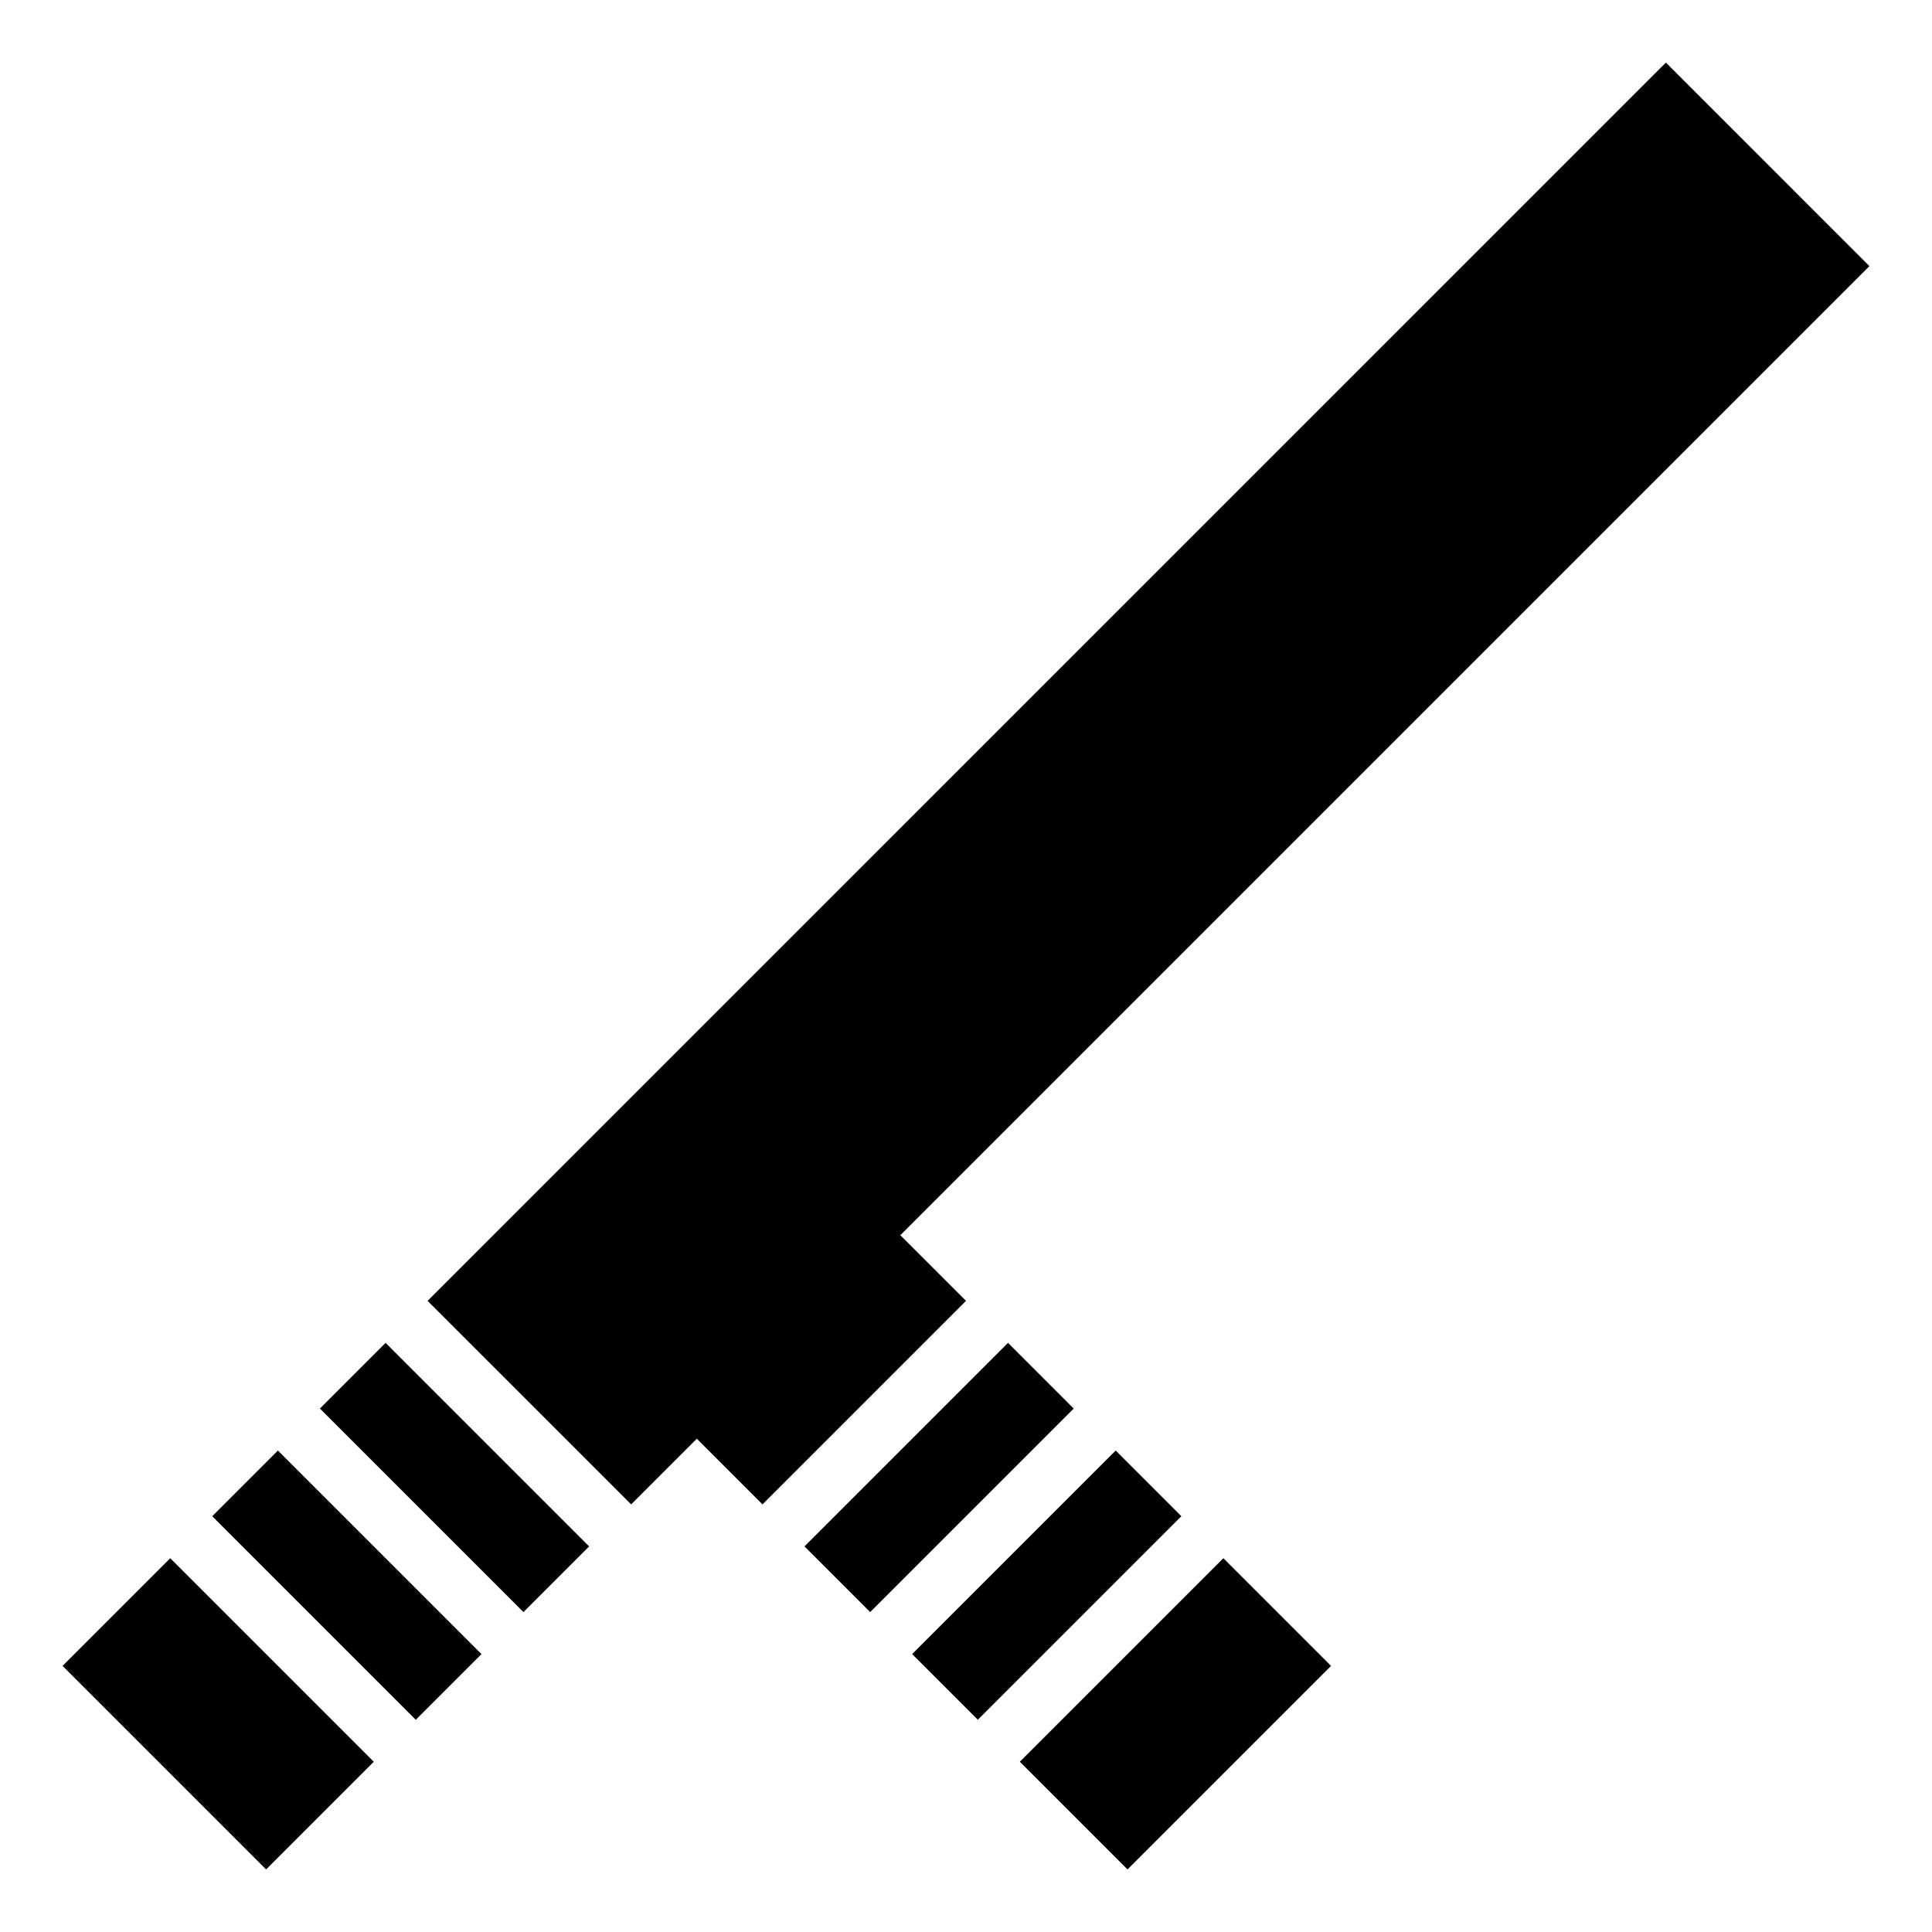 <?xml version="1.0" encoding="UTF-8"?>
<!-- Uploaded to: SVG Repo, www.svgrepo.com, Generator: SVG Repo Mixer Tools -->
<svg fill="#000000" width="800px" height="800px" version="1.1" viewBox="144 144 512 512" xmlns="http://www.w3.org/2000/svg">
 <g>
  <path d="m385.73 582.35 53.938-53.938 17.406 17.406-53.938 53.938z"/>
  <path d="m228.78 517.28 17.406-17.406 53.938 53.938-17.406 17.406z"/>
  <path d="m311.26 542.68 17.406-17.406 17.395 17.406 53.941-53.941-17.406-17.395 256.82-256.82-53.93-53.941-328.17 328.16z"/>
  <path d="m357.2 553.81 53.938-53.938 17.406 17.406-53.938 53.938z"/>
  <path d="m414.27 610.88 53.938-53.938 28.535 28.535-53.938 53.938z"/>
  <path d="m160.58 585.48 28.535-28.535 53.938 53.938-28.535 28.535z"/>
  <path d="m200.25 545.82 17.406-17.406 53.938 53.938-17.406 17.406z"/>
 </g>
</svg>
